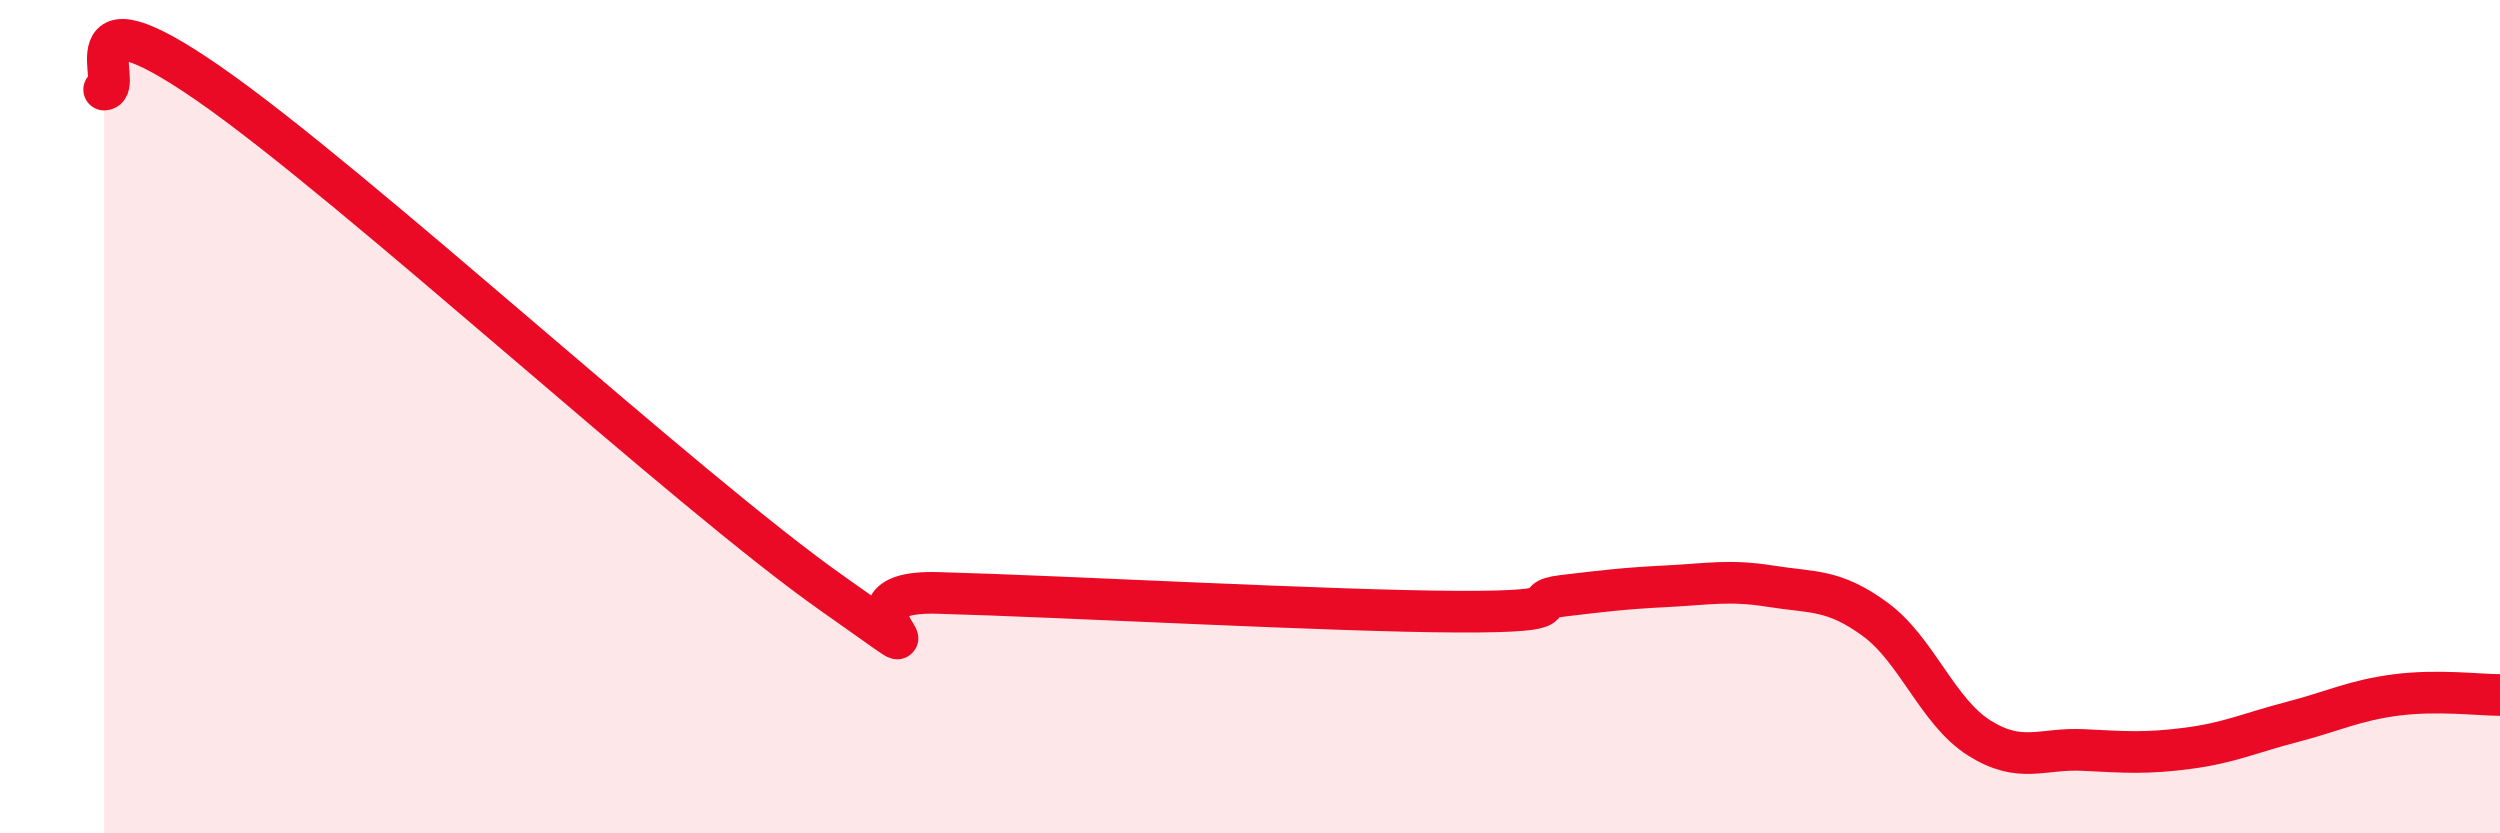 
    <svg width="60" height="20" viewBox="0 0 60 20" xmlns="http://www.w3.org/2000/svg">
      <path
        d="M 2.5,2.15 C 3,2.12 1.5,-0.42 5,2 C 8.5,4.42 16.5,11.81 20,14.26 C 23.5,16.71 19.5,14.15 22.5,14.23 C 25.5,14.31 32,14.67 35,14.68 C 38,14.69 36.5,14.42 37.5,14.3 C 38.5,14.18 39,14.12 40,14.07 C 41,14.02 41.5,13.91 42.5,14.07 C 43.5,14.23 44,14.13 45,14.86 C 46,15.59 46.5,17.08 47.5,17.71 C 48.5,18.34 49,17.95 50,18 C 51,18.05 51.5,18.09 52.5,17.96 C 53.5,17.83 54,17.59 55,17.33 C 56,17.07 56.5,16.81 57.5,16.68 C 58.5,16.55 59.5,16.68 60,16.68L60 20L2.5 20Z"
        fill="#EB0A25"
        opacity="0.1"
        stroke-linecap="round"
        stroke-linejoin="round"
      />
      <path
        d="M 2.5,2.15 C 3,2.12 1.5,-0.42 5,2 C 8.5,4.42 16.5,11.81 20,14.26 C 23.5,16.71 19.5,14.15 22.5,14.23 C 25.5,14.31 32,14.67 35,14.68 C 38,14.69 36.5,14.42 37.5,14.3 C 38.5,14.18 39,14.12 40,14.07 C 41,14.02 41.5,13.91 42.5,14.07 C 43.5,14.23 44,14.13 45,14.86 C 46,15.59 46.5,17.08 47.5,17.71 C 48.5,18.34 49,17.95 50,18 C 51,18.05 51.5,18.09 52.5,17.96 C 53.5,17.83 54,17.59 55,17.33 C 56,17.07 56.5,16.81 57.5,16.68 C 58.5,16.55 59.5,16.68 60,16.68"
        stroke="#EB0A25"
        stroke-width="1"
        fill="none"
        stroke-linecap="round"
        stroke-linejoin="round"
      />
    </svg>
  